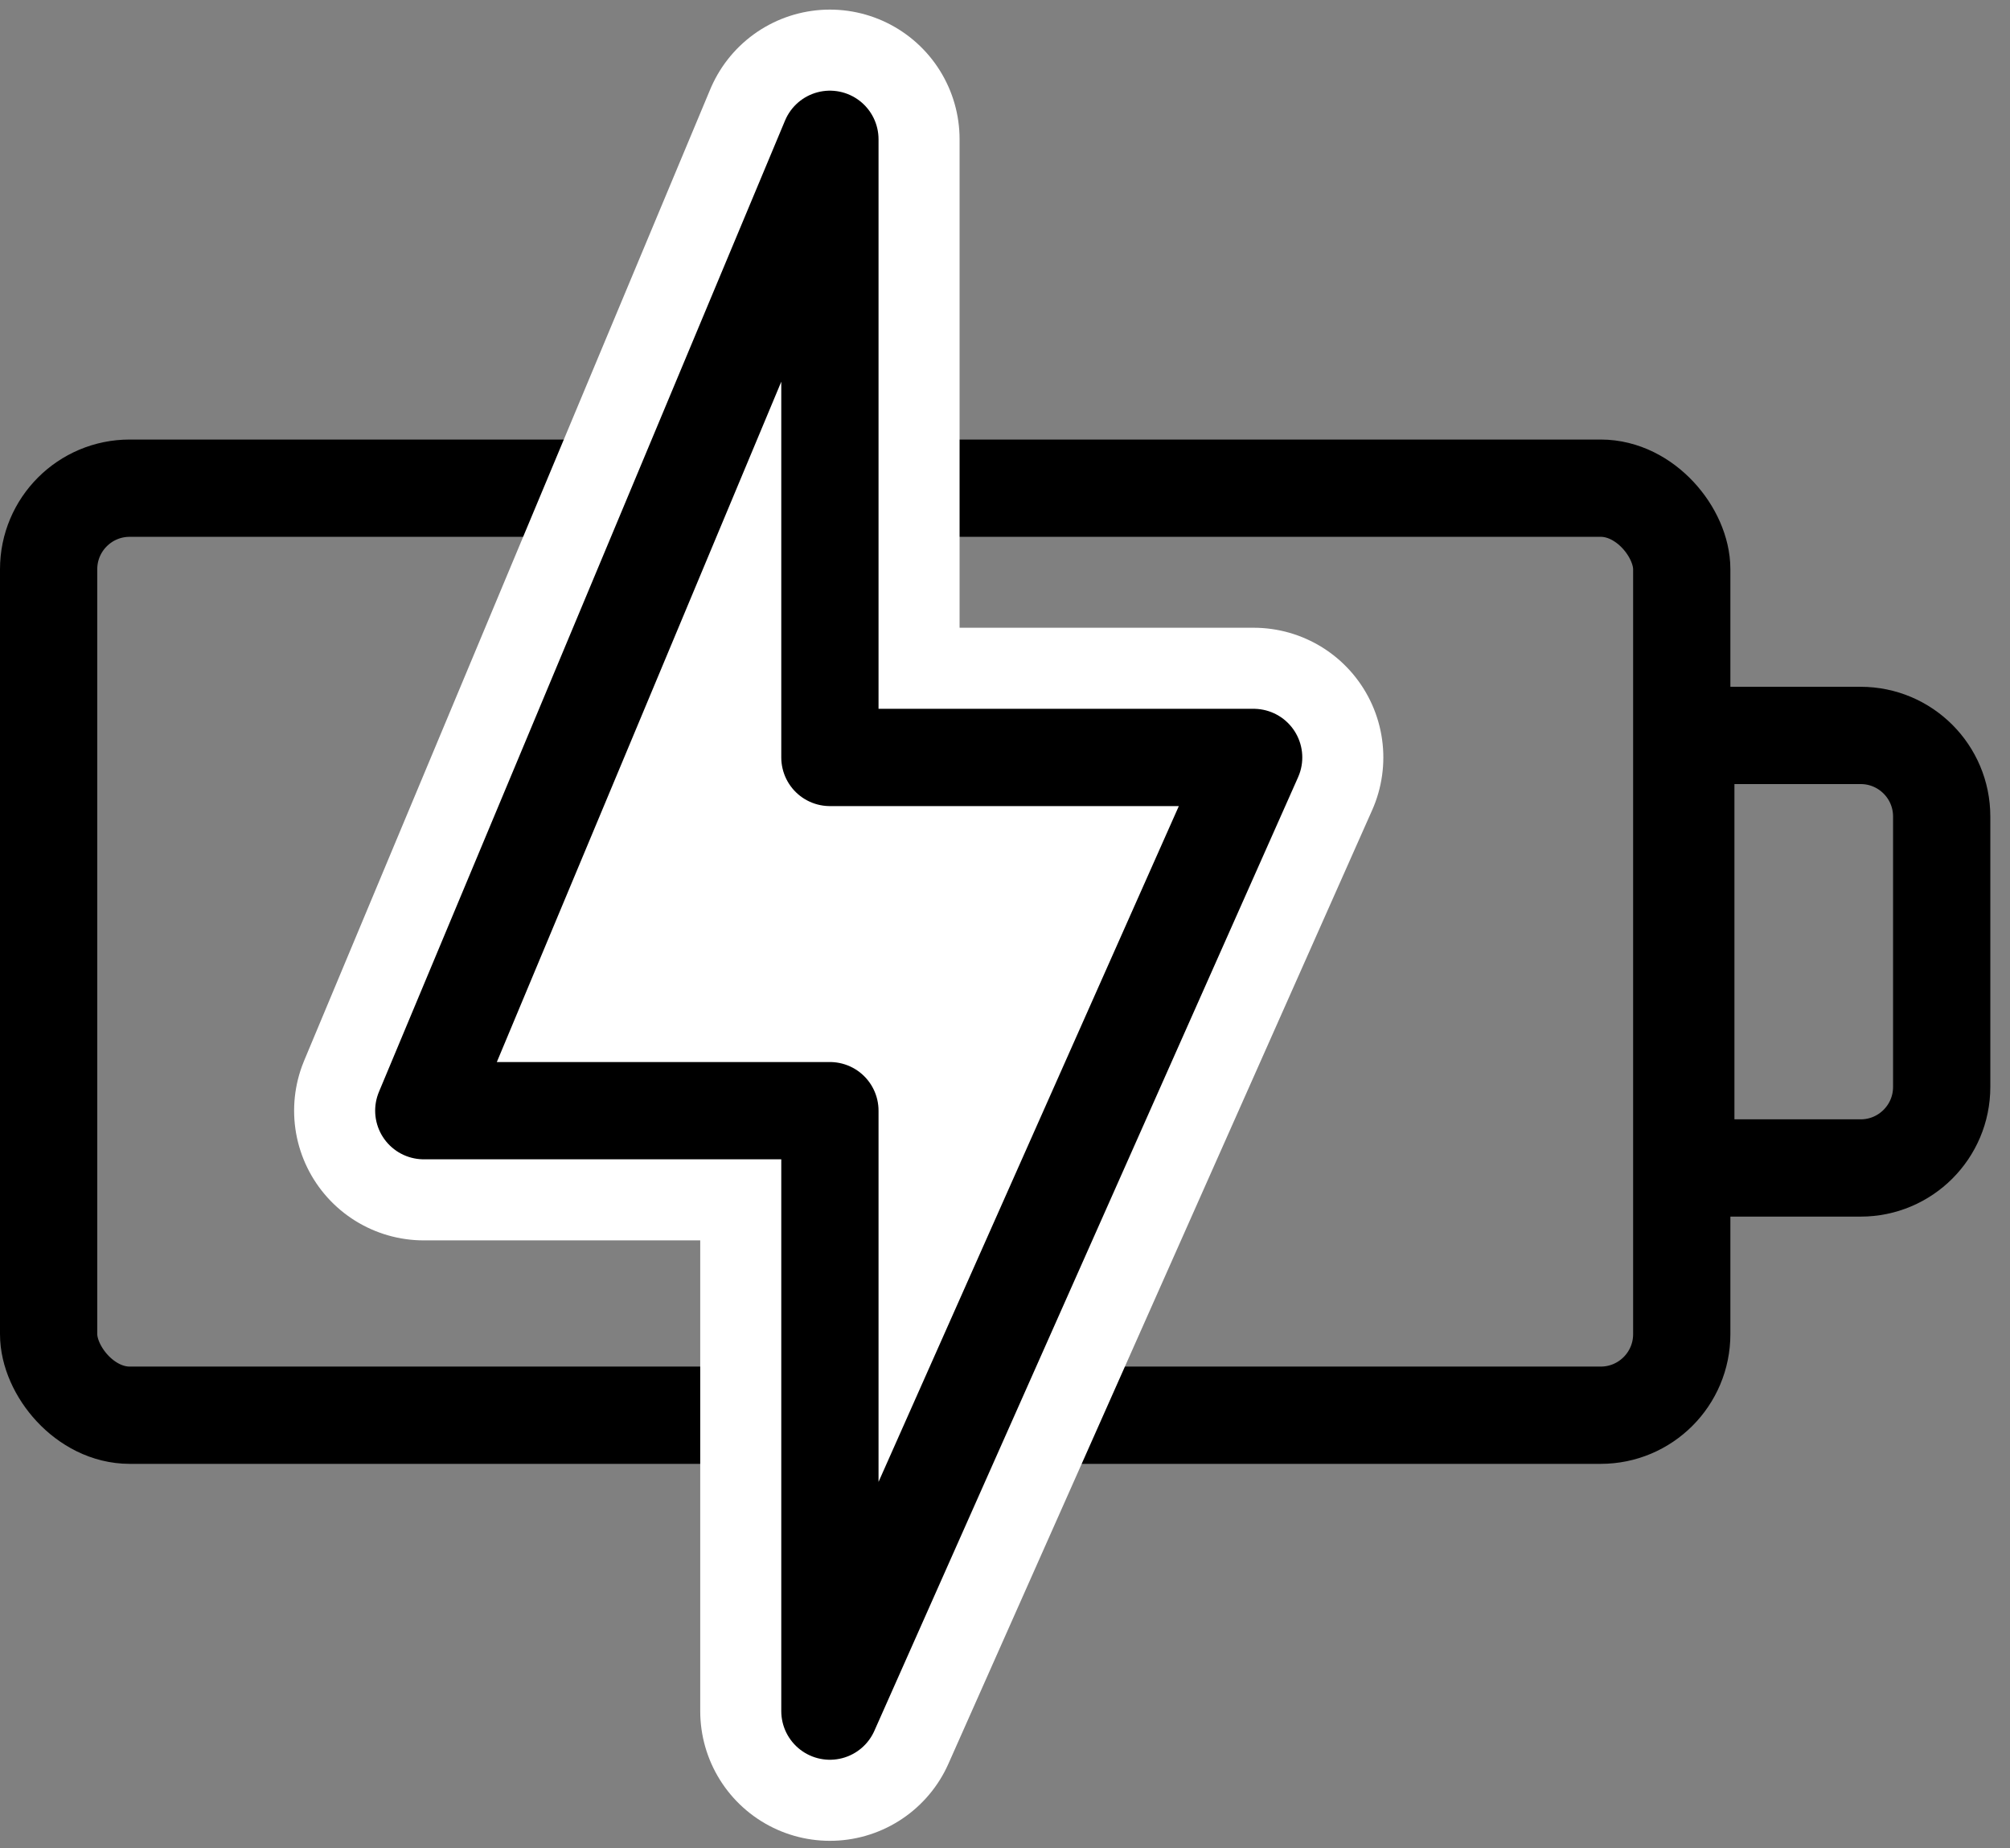 <svg width="62" height="57" viewBox="0 0 62 57" fill="none" xmlns="http://www.w3.org/2000/svg">
<rect x="0" y="0" width="62" height="57" fill="#808080" stroke="none"/>
<rect x="1.5" y="15.055" width="50.375" height="28.589" rx="2.5" stroke="black" stroke-width="3"/>
<path d="M52 22.68H57.393C58.774 22.68 59.893 23.799 59.893 25.18V33.519C59.893 34.9 58.774 36.019 57.393 36.019H52V22.68Z" stroke="black" stroke-width="3"/>
<path d="M13.072 34.252L25.599 4.296V23.359H38.67L25.599 52.769V34.252H13.072Z" fill="white" stroke="white" stroke-width="8" stroke-linejoin="round"/>
<path d="M13.072 34.252L25.599 4.296V23.359H38.67L25.599 52.769V34.252H13.072Z" fill="white" stroke="black" stroke-width="3" stroke-linejoin="round"/>
</svg>
